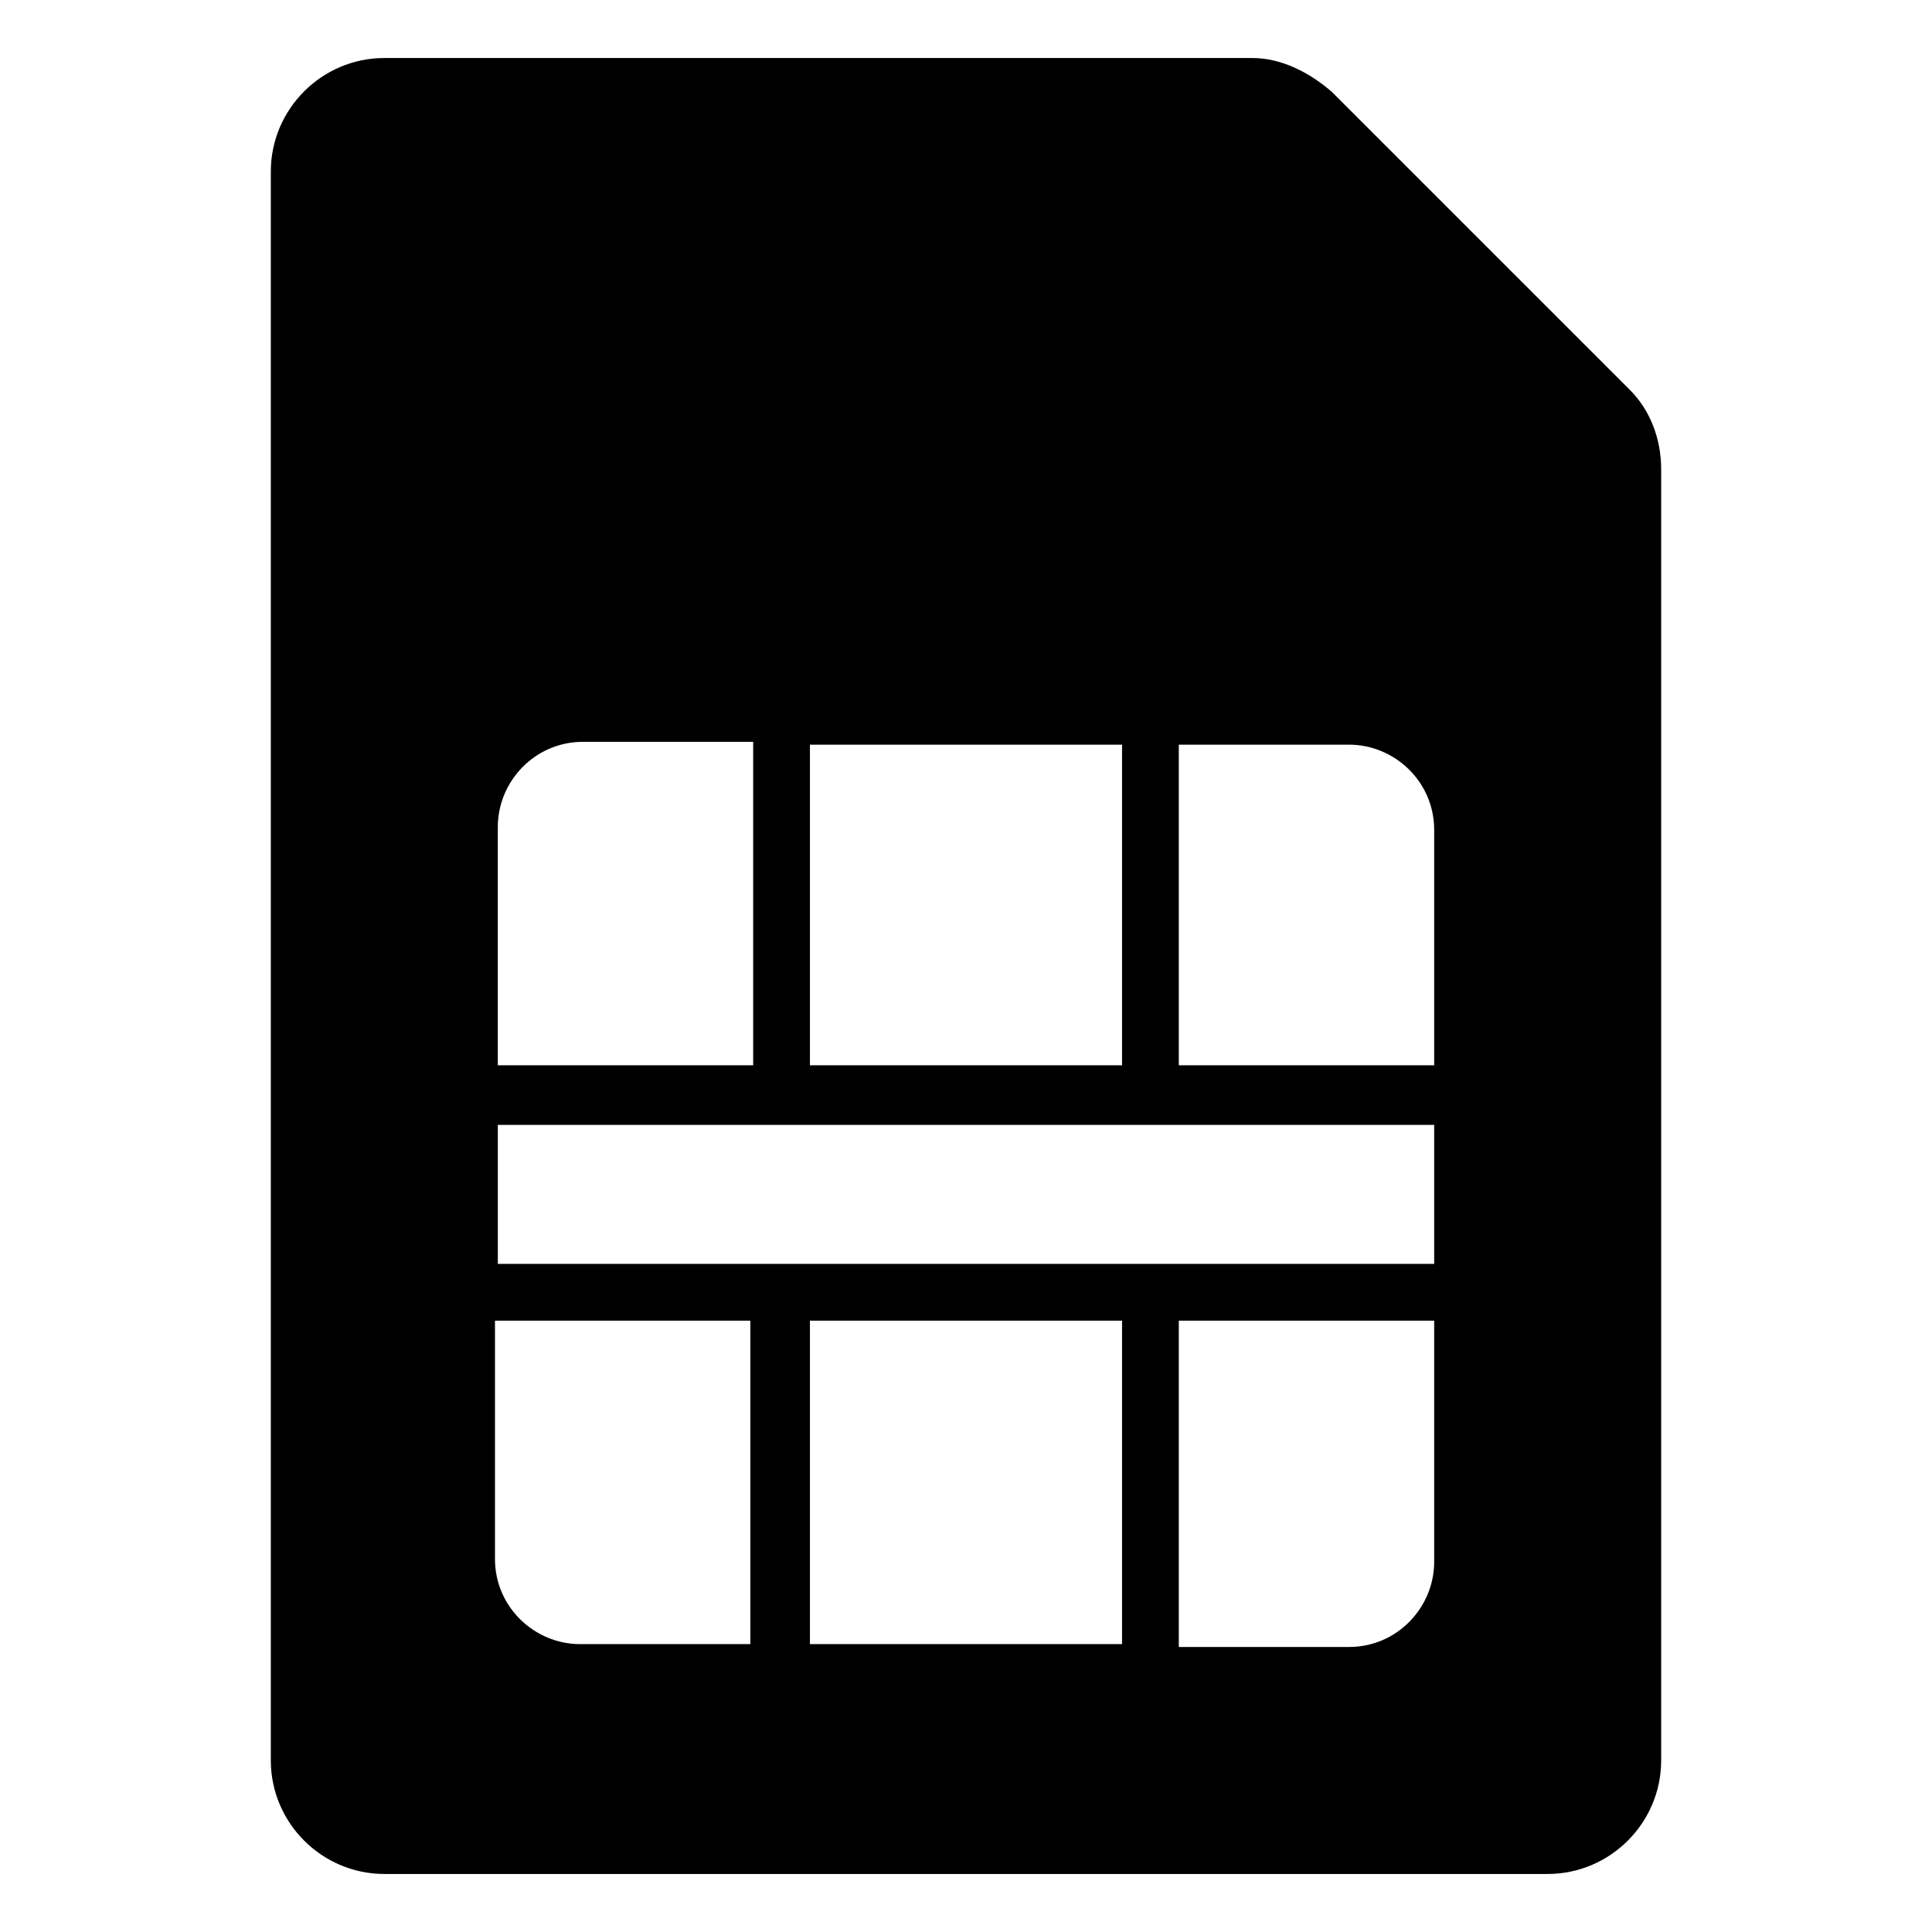 <?xml version="1.0" encoding="UTF-8"?>
<!-- Uploaded to: SVG Repo, www.svgrepo.com, Generator: SVG Repo Mixer Tools -->
<svg fill="#000000" width="800px" height="800px" version="1.1" viewBox="144 144 512 512" xmlns="http://www.w3.org/2000/svg">
 <path d="m575.96 247.35-78.957-78.953c-6.016-5.266-13.535-9.023-21.055-9.023h-230.1c-16.543 0-30.078 13.535-30.078 30.078v421.09c0 16.543 13.535 30.078 30.078 30.078h308.3c16.543 0 30.078-13.535 30.078-30.078v-342.14c0-8.27-3.008-15.789-8.27-21.055zm-217.32 93.996h82.715v84.969h-82.715zm-82.715 21.805c0-12.031 9.777-22.559 22.559-22.559h45.117v85.723h-67.676zm66.926 216.56h-45.117c-12.031 0-22.559-9.777-22.559-22.559v-63.164h67.676zm98.504 0h-82.715v-85.723h82.715zm82.715-21.805c0 12.031-9.777 22.559-22.559 22.559h-45.117v-86.477h67.676zm0-78.957h-248.14v-36.848l248.14 0.004zm0-52.637h-67.676v-84.969h45.117c12.031 0 22.559 9.777 22.559 22.559z"/>
</svg>